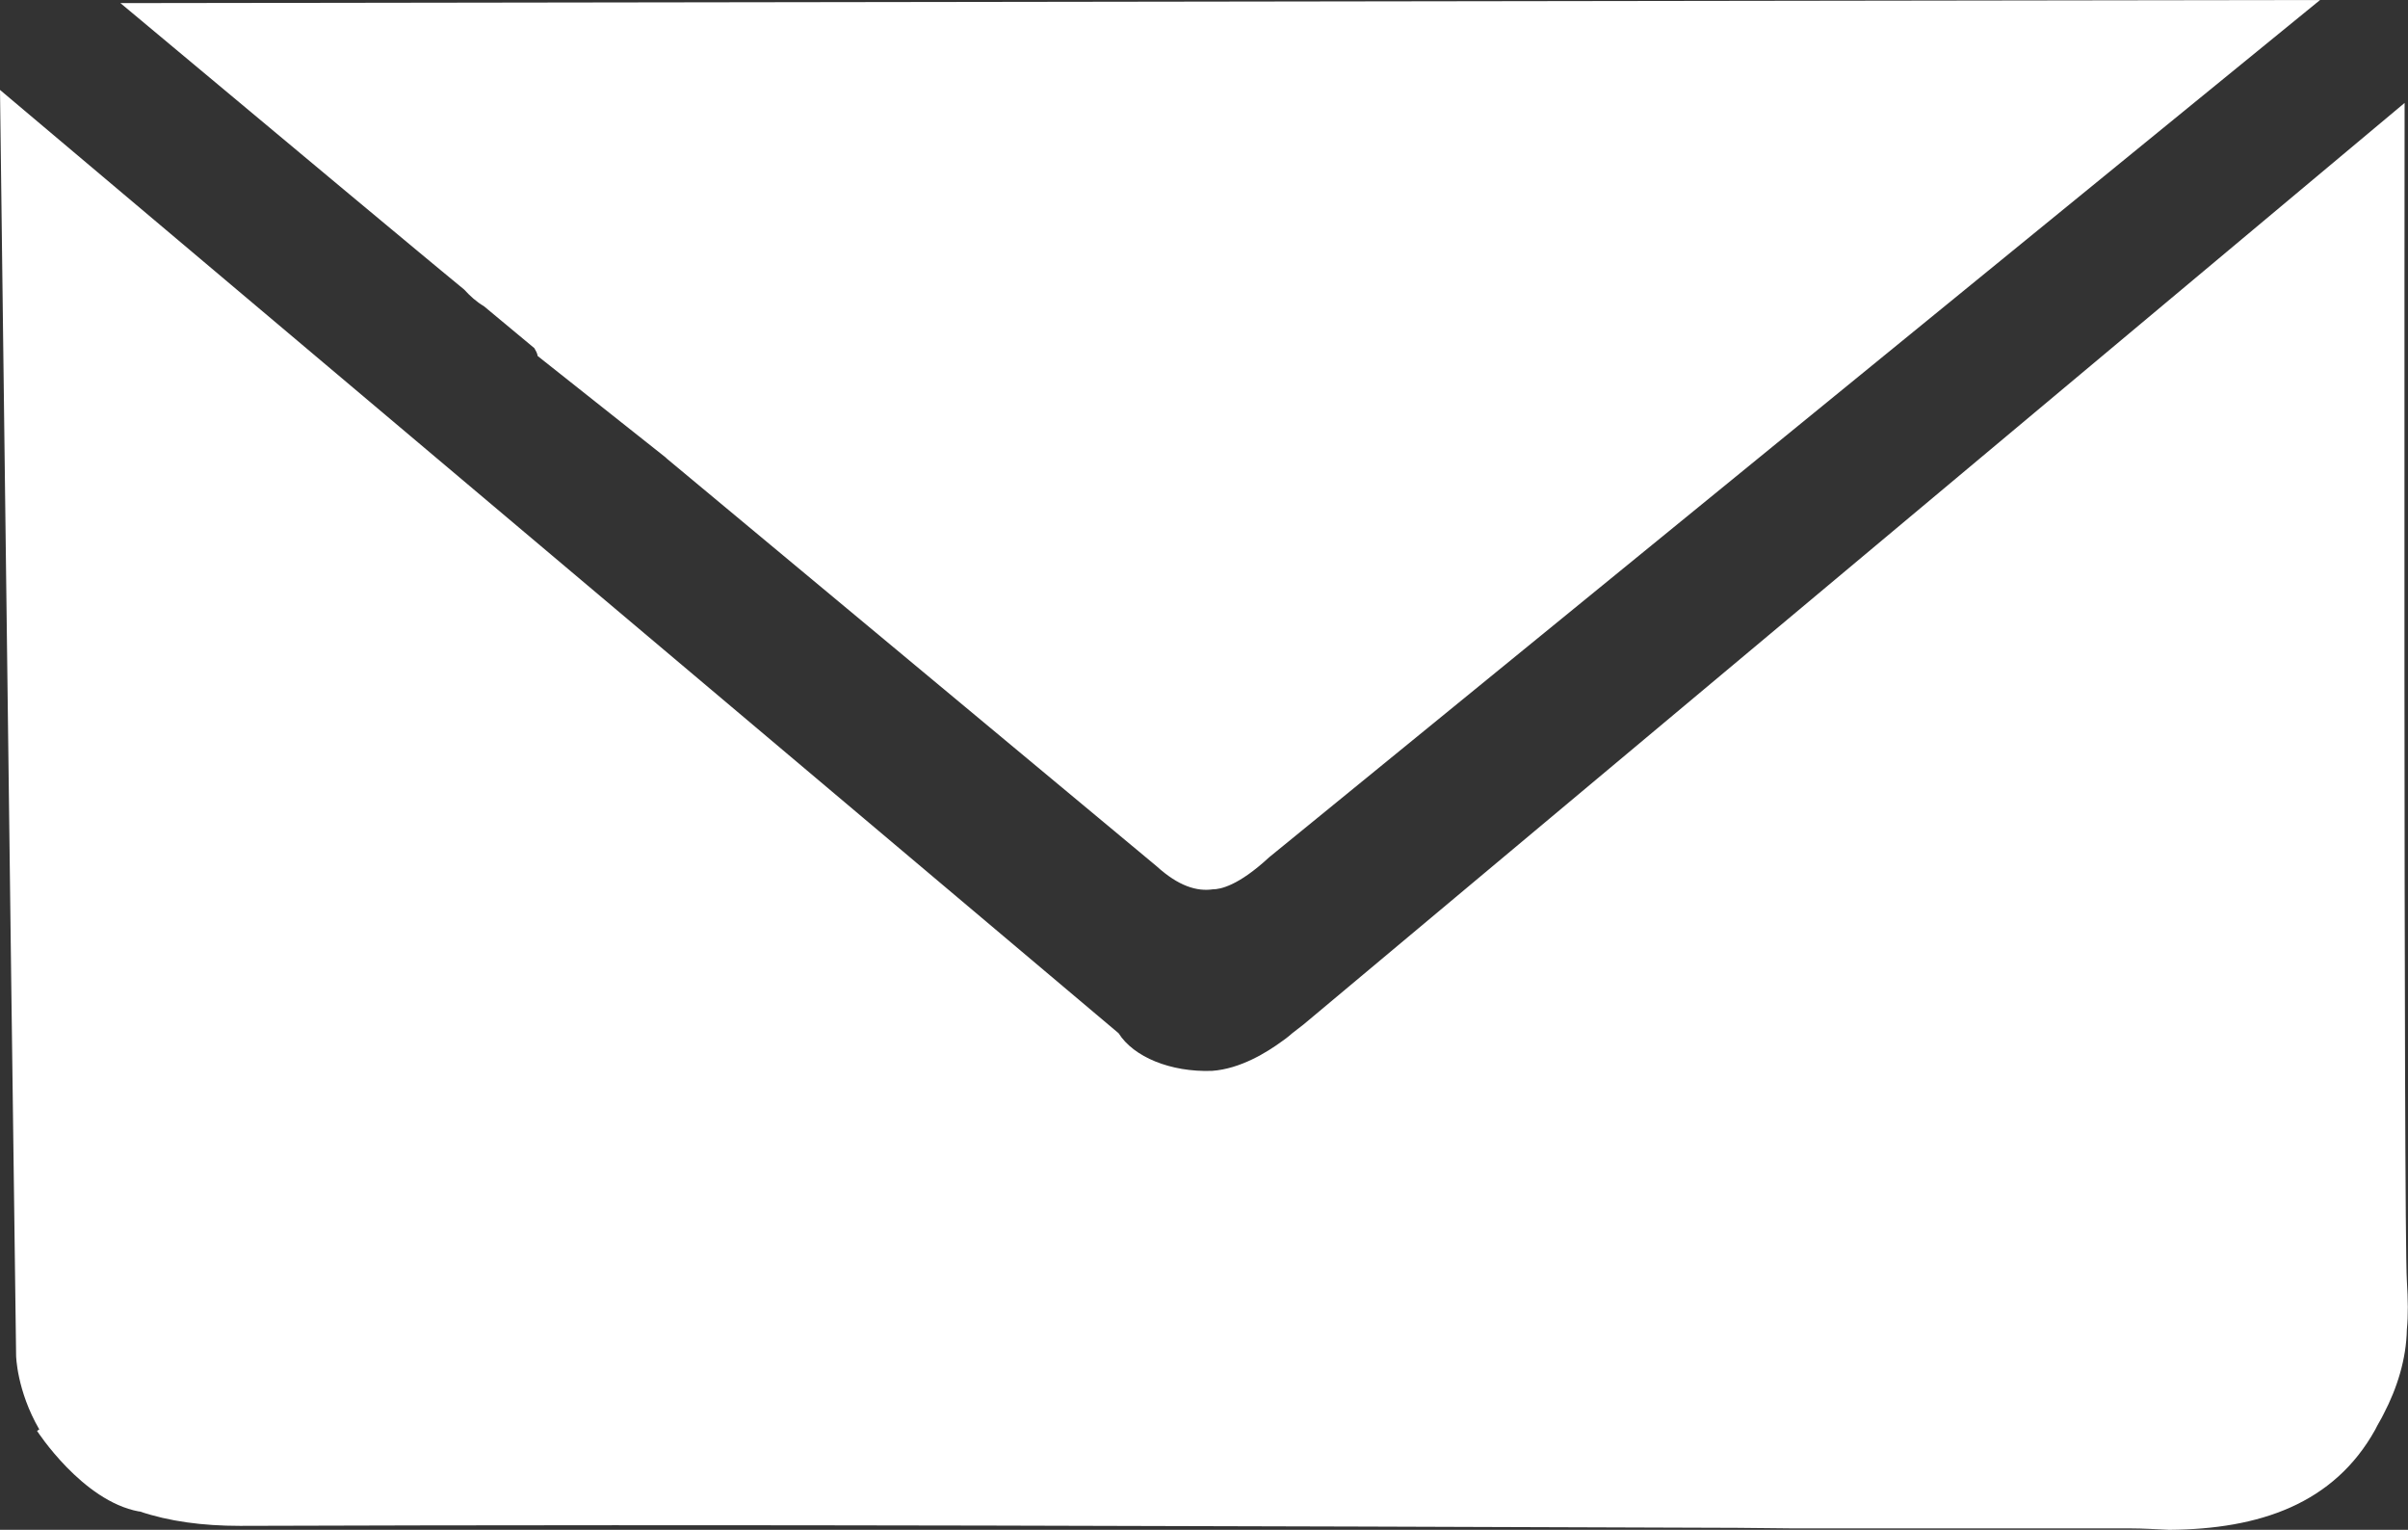 <?xml version="1.0" encoding="iso-8859-1"?>
<!-- Generator: Adobe Illustrator 16.0.0, SVG Export Plug-In . SVG Version: 6.00 Build 0)  -->
<!DOCTYPE svg PUBLIC "-//W3C//DTD SVG 1.1//EN" "http://www.w3.org/Graphics/SVG/1.1/DTD/svg11.dtd">
<svg version="1.1" id="Layer_1" xmlns="http://www.w3.org/2000/svg" xmlns:xlink="http://www.w3.org/1999/xlink" x="0px" y="0px"
	 width="8.518px" height="5.41px" viewBox="0 0 8.518 5.41" style="enable-background:new 0 0 8.518 5.41;" xml:space="preserve">
<rect x="0" y="0" width="8.518" height="5.41" fill="#333333" stroke="none"/>
<path style="fill:#FFFFFF;" d="M8.514,4.53C8.502,4.345,8.506,0.364,8.506,0.364L4.611,3.623l-0.04,0.031
	c0,0-0.015,0.014-0.037,0.029C4.482,3.721,4.388,3.78,4.287,3.787C4.141,3.792,4.01,3.738,3.957,3.654L0,0.318l0.04,3.174
	l0.002,0.149l0.015,1.153c0,0,0.002,0.123,0.082,0.261L0.131,5.06c0,0,0.16,0.248,0.36,0.285h0.003
	C0.598,5.38,0.716,5.396,0.849,5.396C2.613,5.39,4.378,5.397,6.144,5.403c0.066,0,0.134,0.002,0.2,0.002c0.397,0,0.795,0,1.192,0
	c0.046,0,0.091,0.003,0.137,0.005c0.32-0.002,0.583-0.092,0.729-0.354C8.412,5.035,8.423,5.019,8.432,5
	c0.047-0.09,0.08-0.193,0.082-0.299C8.519,4.651,8.518,4.597,8.514,4.53z M8.207,0L0.426,0.011l0.248,0.207l0.562,0.469L1.48,0.89
	l0.082,0.068l0.08,0.066c0.021,0.023,0.043,0.043,0.07,0.059L1.89,1.231C1.895,1.24,1.9,1.247,1.902,1.259
	c0.15,0.119,0.303,0.24,0.453,0.359c0.002,0.003,0.004,0.003,0.004,0.004l1.732,1.441c0.078,0.071,0.143,0.09,0.199,0.082
	c0.026,0,0.09-0.012,0.199-0.113L8.207,0z"/>
</svg>
